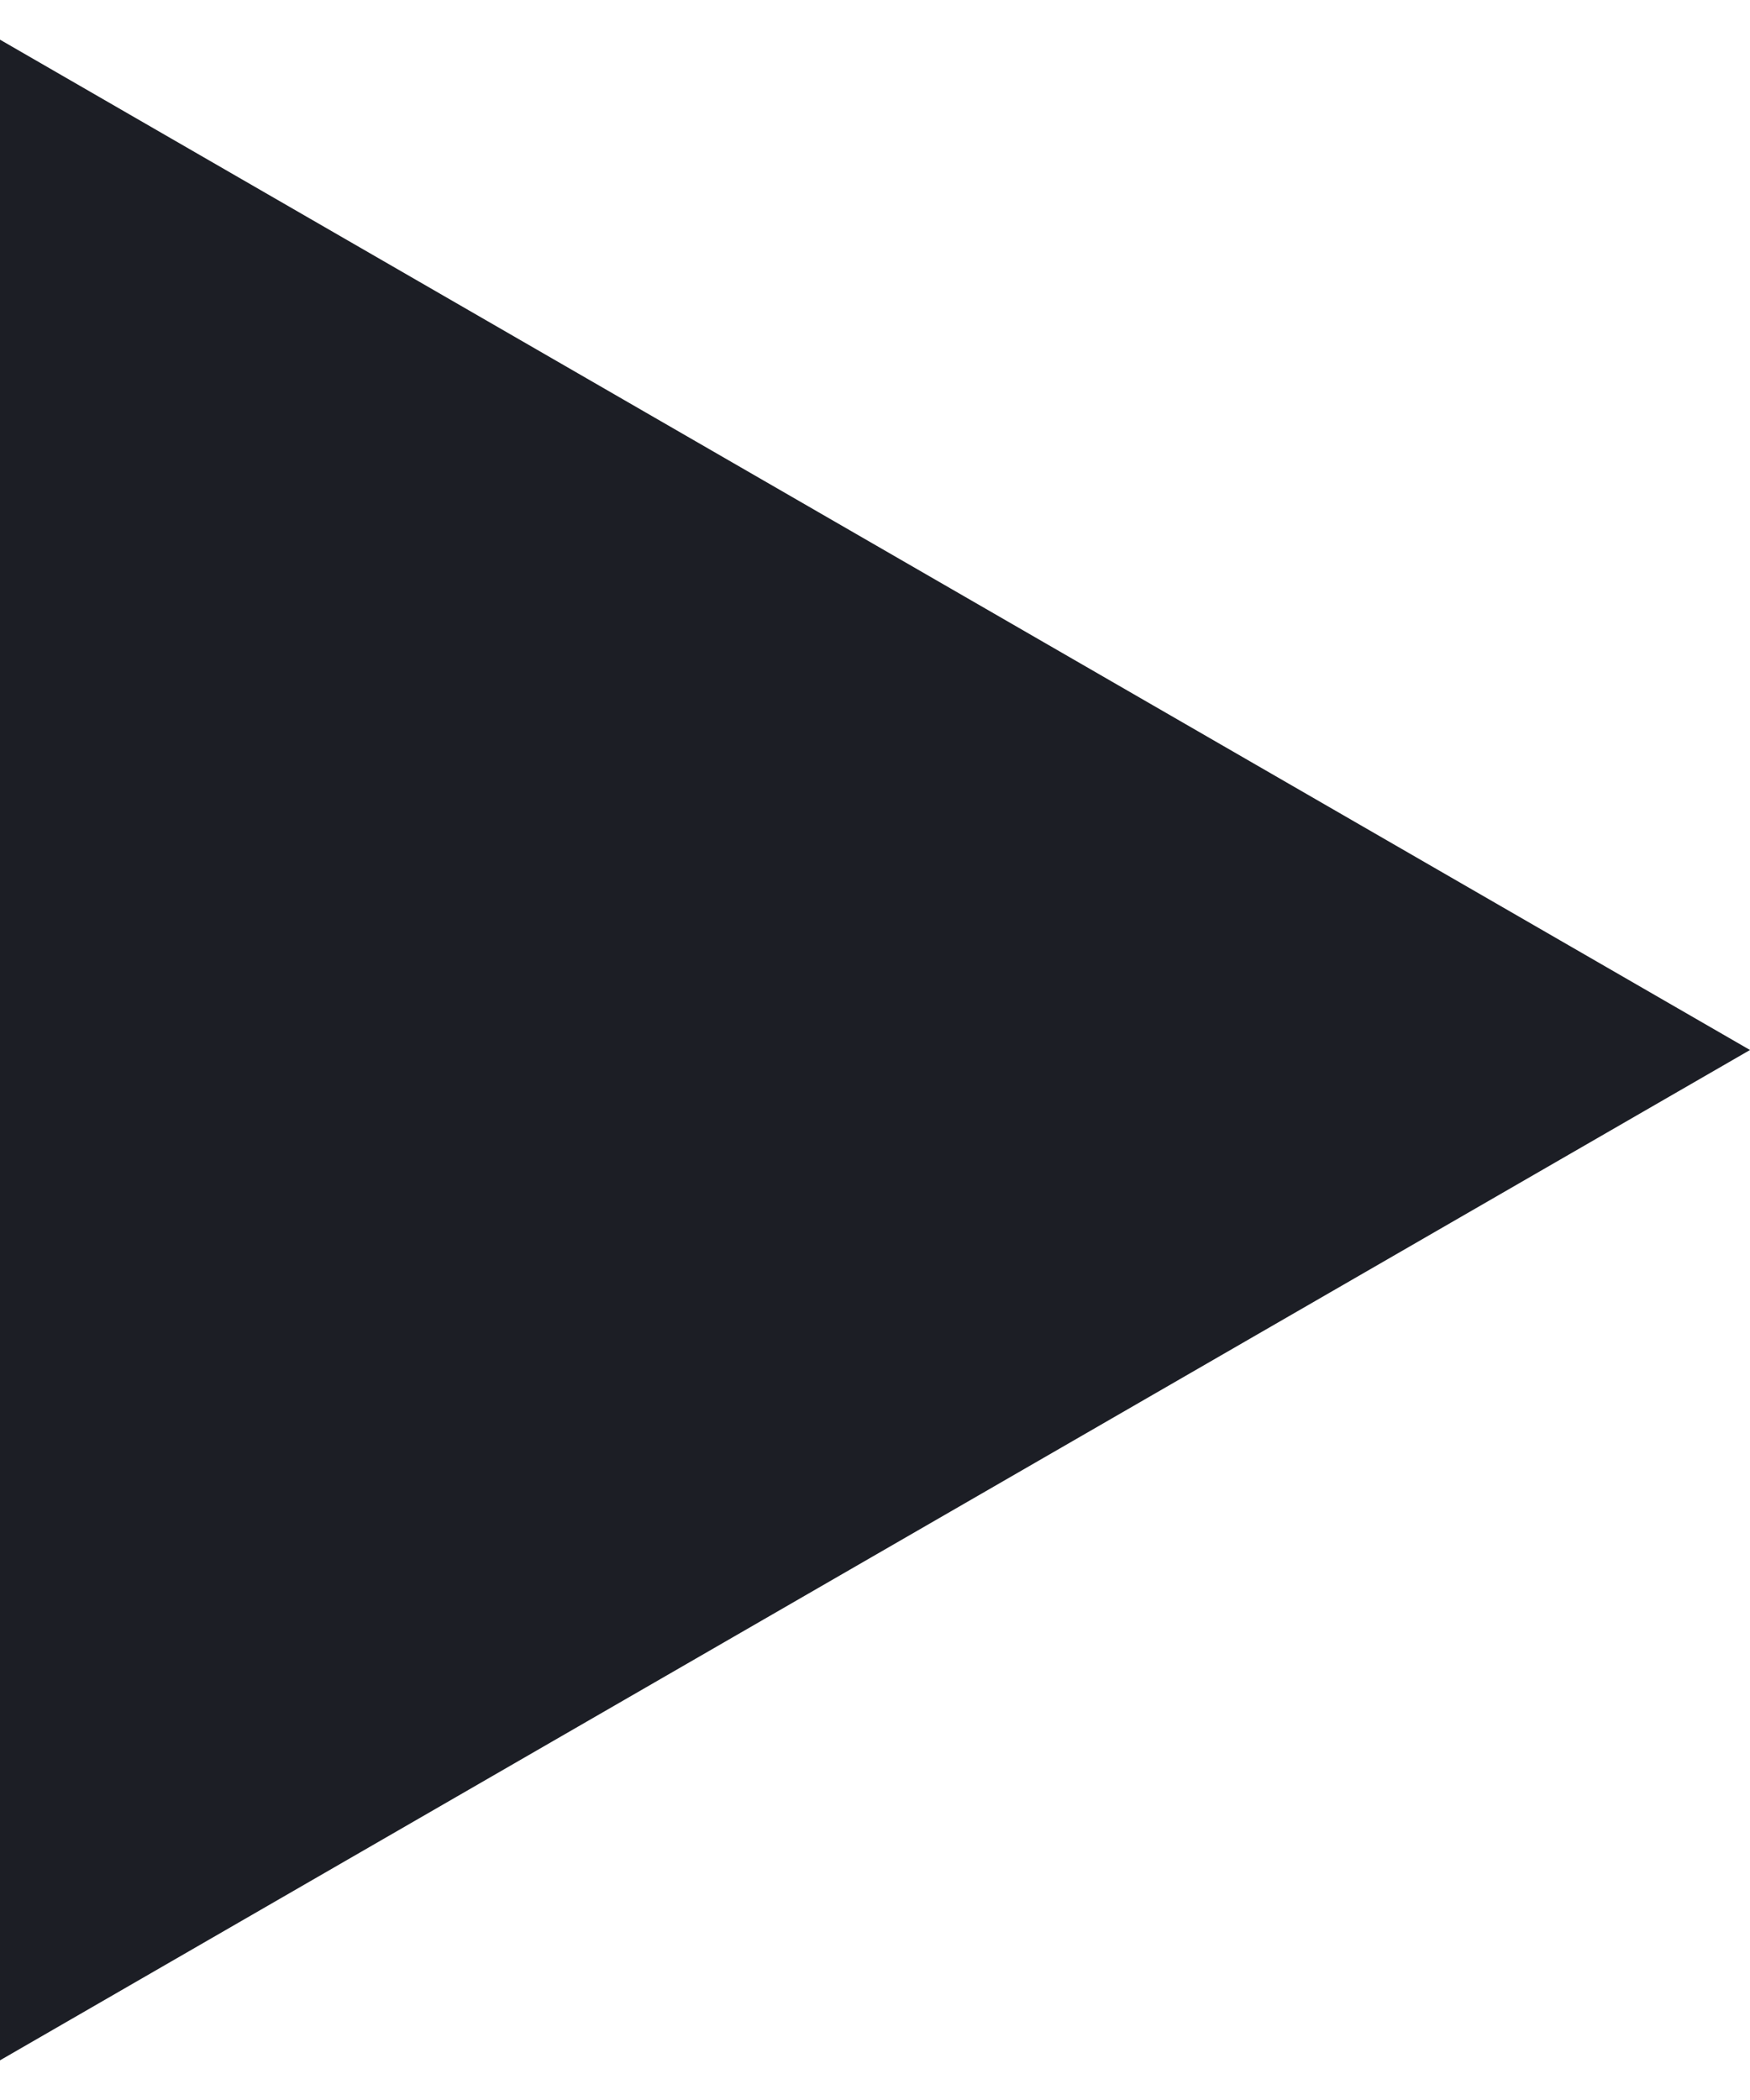 <?xml version="1.0" encoding="UTF-8"?> <svg xmlns="http://www.w3.org/2000/svg" width="15" height="18" viewBox="0 0 15 18" fill="none"><path d="M15 9L-1.51419e-06 17.66L0 0.34L15 9Z" fill="#1C1E25"></path></svg> 